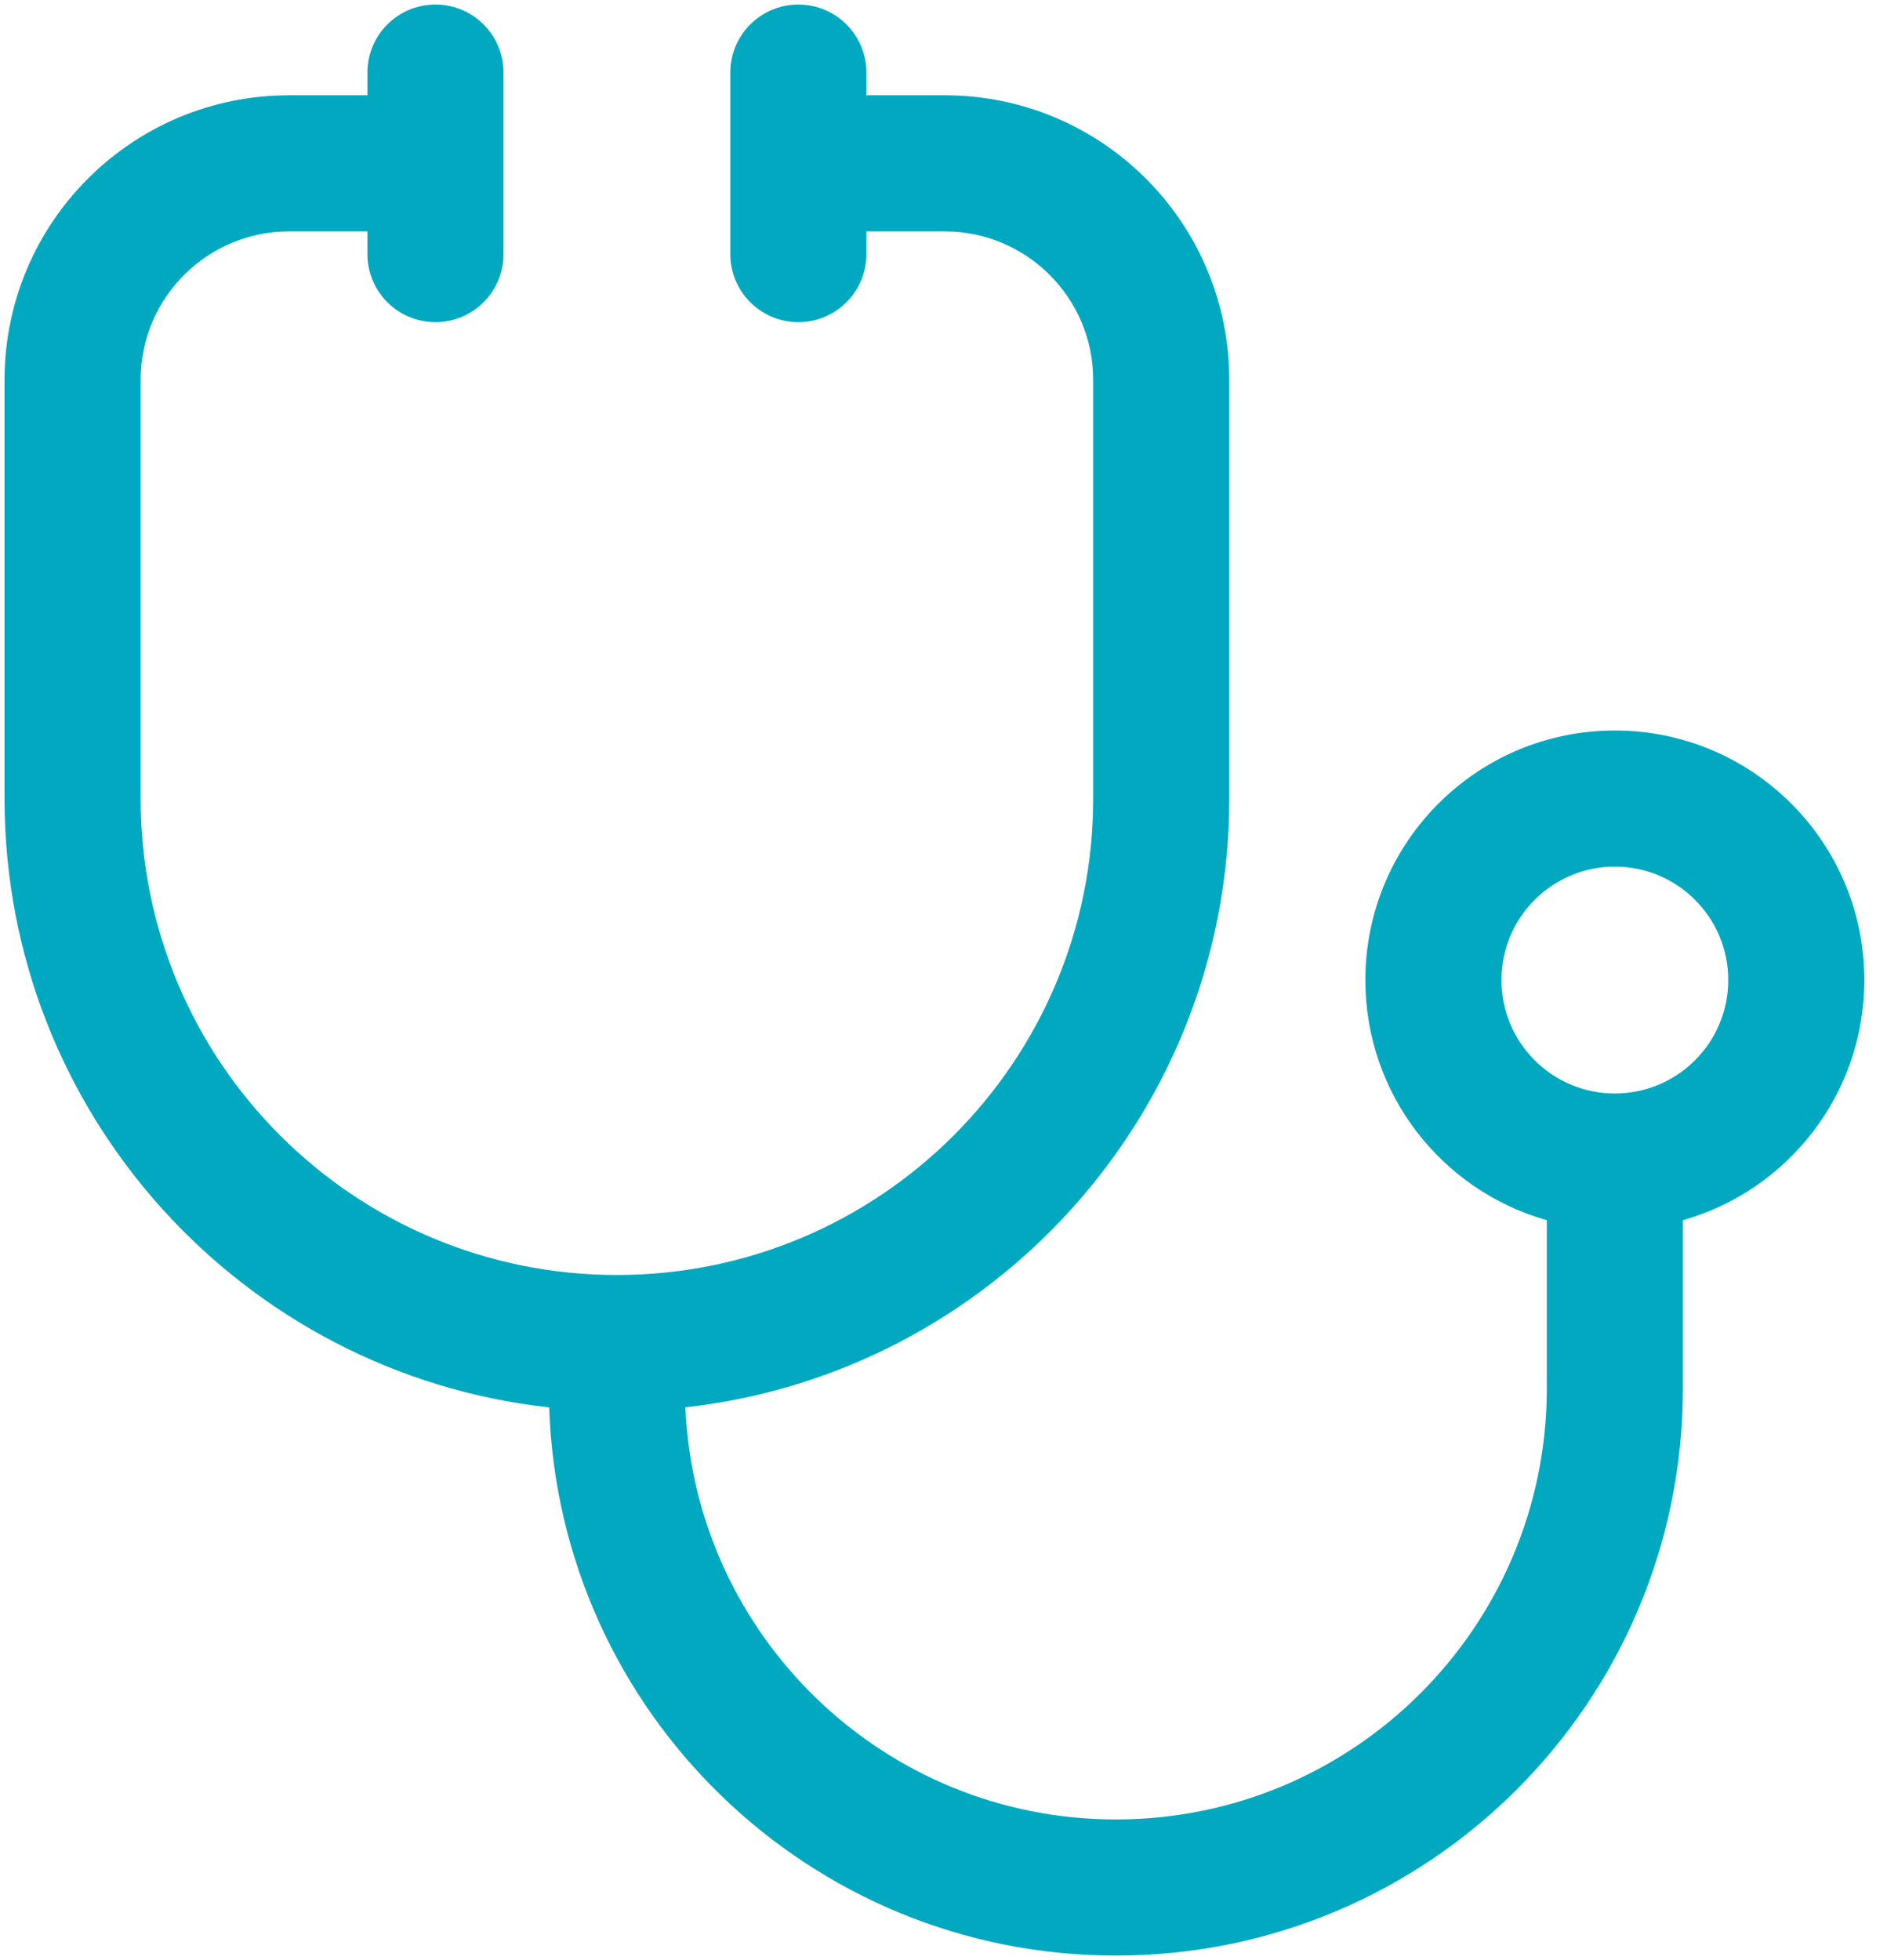 <svg width="52" height="54" viewBox="0 0 52 54" fill="none" xmlns="http://www.w3.org/2000/svg">
<path fill-rule="evenodd" clip-rule="evenodd" d="M22 0.125C23.035 0.125 23.875 0.964 23.875 2V2.625H26.032C30.364 2.625 33.875 6.136 33.875 10.467V22C33.875 30.682 27.318 37.833 18.886 38.771C19.159 45.087 24.366 50.125 30.75 50.125C37.308 50.125 42.625 44.808 42.625 38.25V33.616C39.739 32.8 37.625 30.147 37.625 27C37.625 23.203 40.703 20.125 44.5 20.125C48.297 20.125 51.375 23.203 51.375 27C51.375 30.147 49.261 32.8 46.375 33.616V38.25C46.375 46.879 39.379 53.875 30.75 53.875C22.296 53.875 15.409 47.16 15.134 38.773C6.692 37.844 0.125 30.689 0.125 22V10.467C0.125 6.136 3.636 2.625 7.968 2.625H10.125V2C10.125 0.964 10.964 0.125 12 0.125C13.036 0.125 13.875 0.964 13.875 2V7C13.875 8.036 13.036 8.875 12 8.875C10.964 8.875 10.125 8.036 10.125 7V6.375H7.968C5.707 6.375 3.875 8.207 3.875 10.467V22C3.875 29.249 9.751 35.125 17 35.125C24.249 35.125 30.125 29.249 30.125 22V10.467C30.125 8.207 28.293 6.375 26.032 6.375H23.875V7C23.875 8.036 23.035 8.875 22 8.875C20.965 8.875 20.125 8.036 20.125 7V2C20.125 0.964 20.965 0.125 22 0.125ZM41.375 27C41.375 25.274 42.774 23.875 44.5 23.875C46.226 23.875 47.625 25.274 47.625 27C47.625 28.726 46.226 30.125 44.5 30.125C42.774 30.125 41.375 28.726 41.375 27Z" fill="#00A9BF"/>
</svg>
